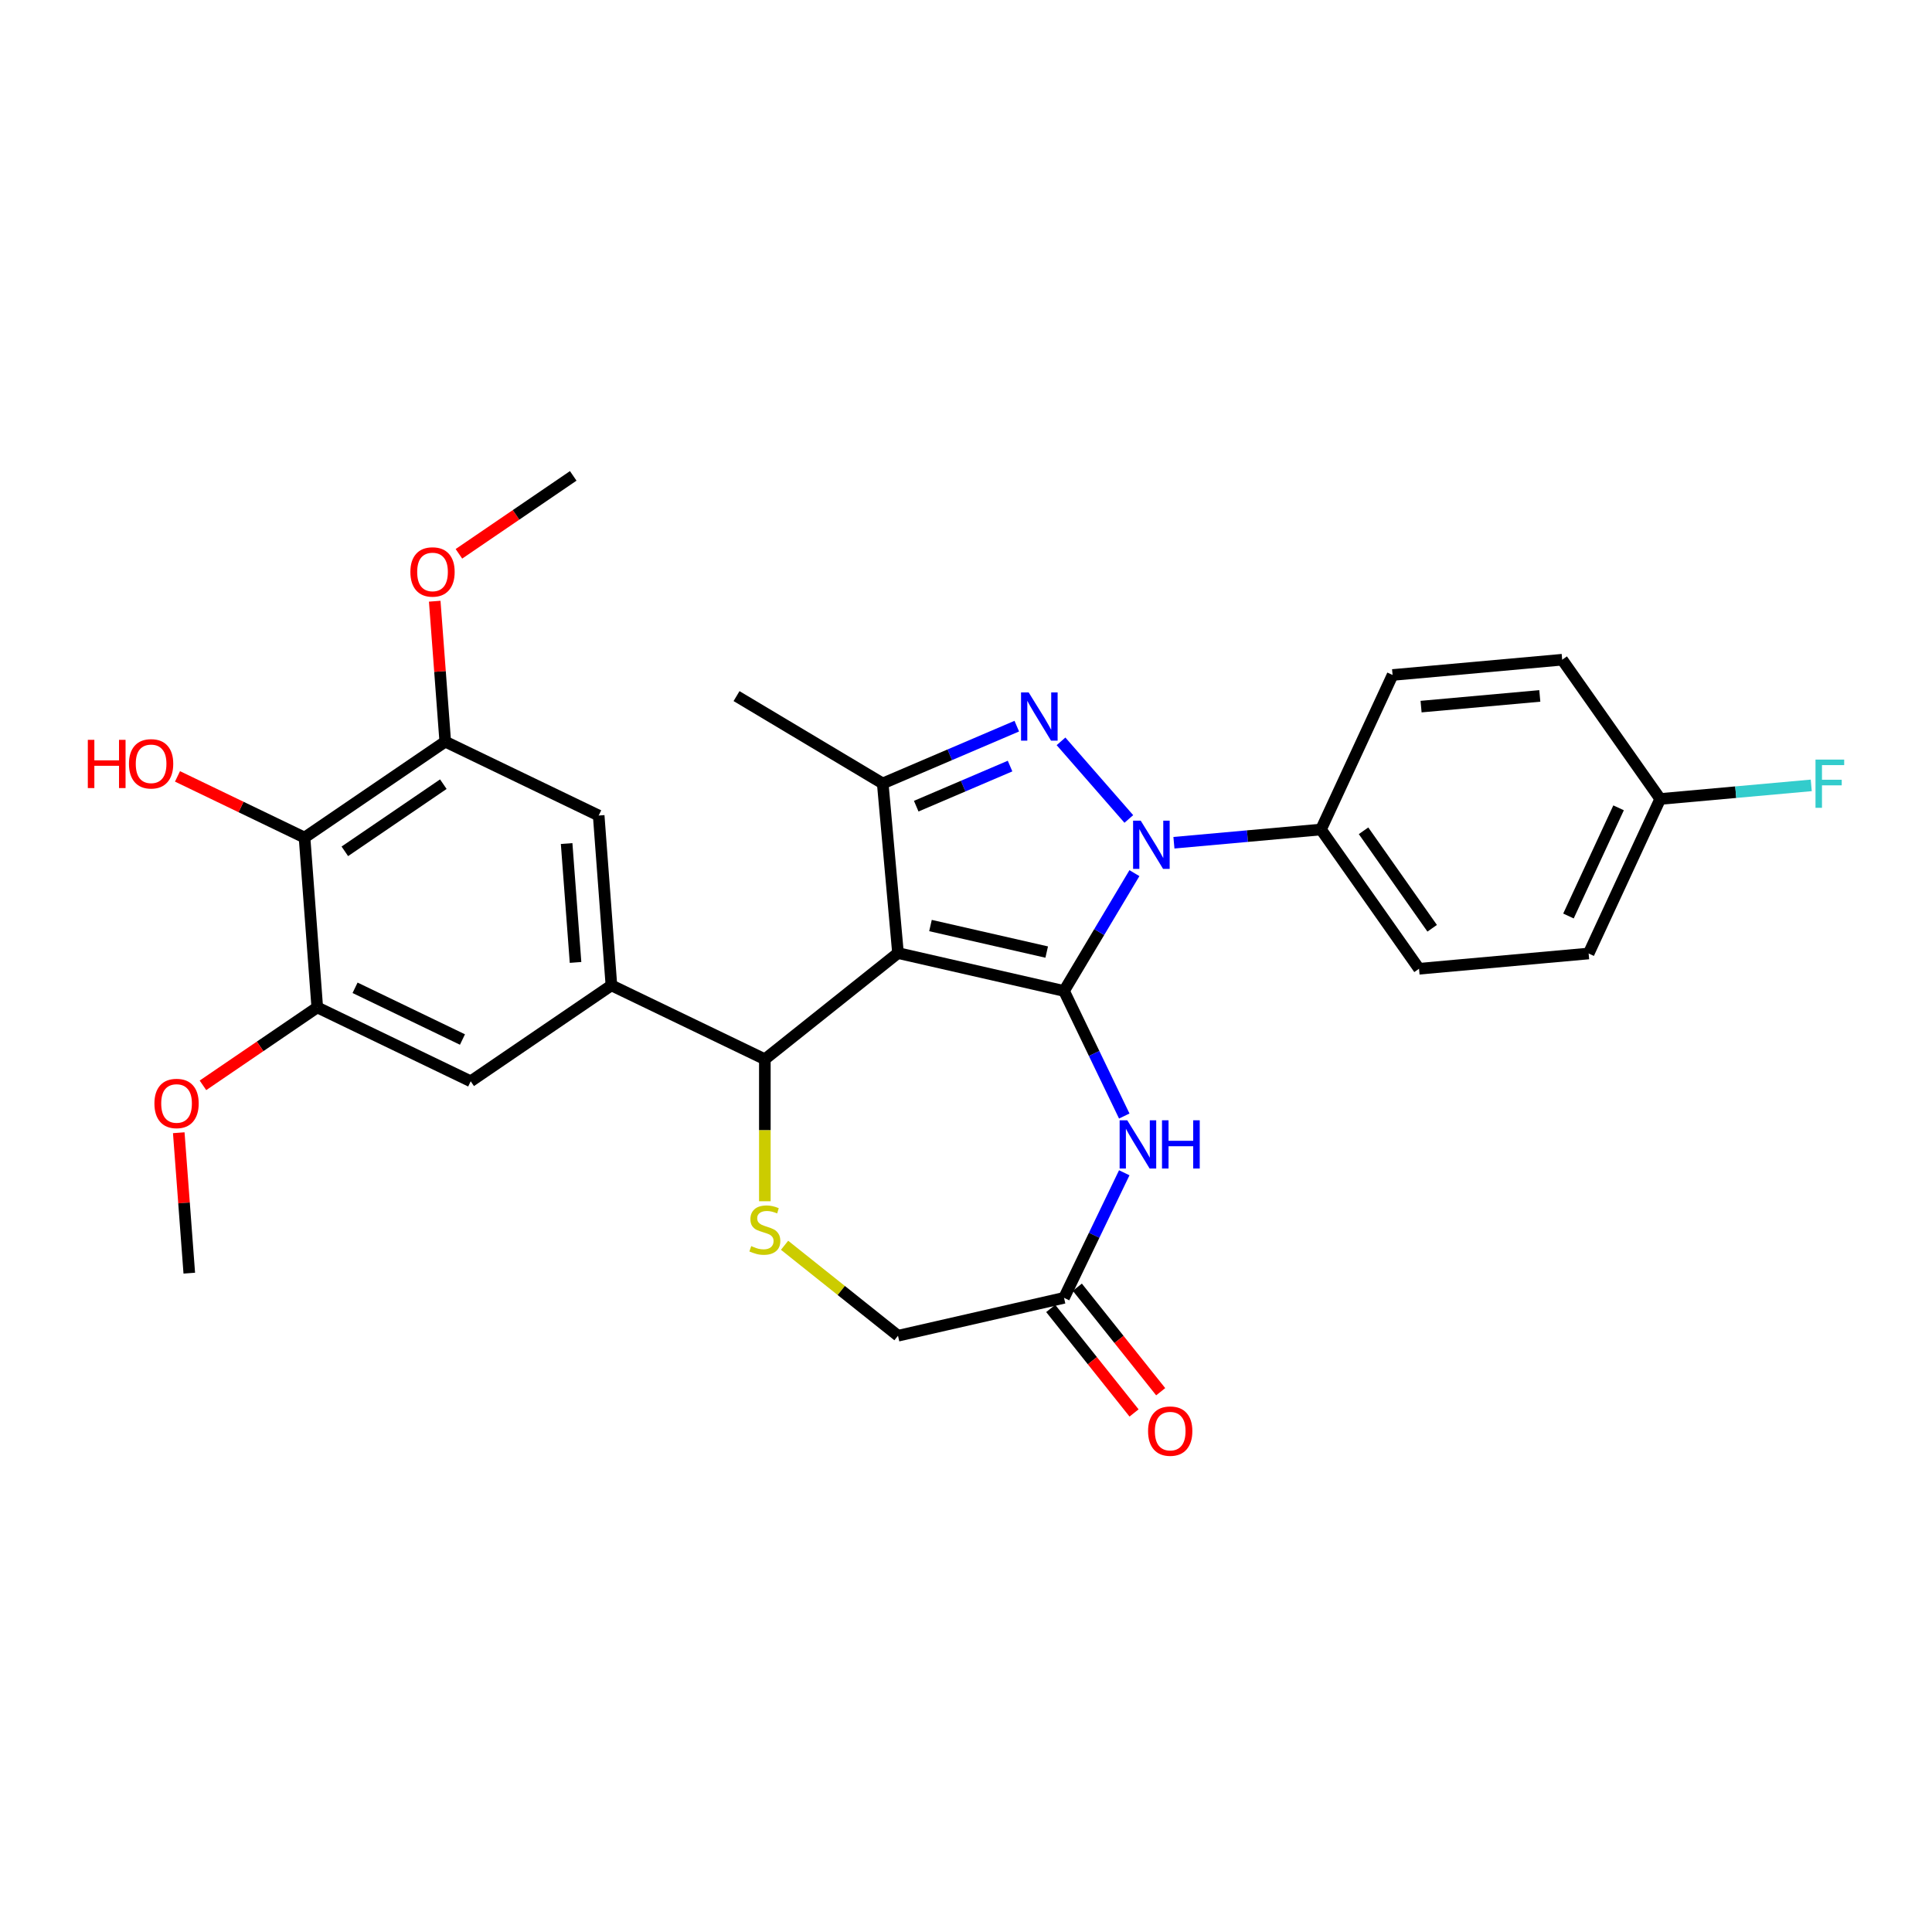 <?xml version='1.0' encoding='iso-8859-1'?>
<svg version='1.1' baseProfile='full'
              xmlns='http://www.w3.org/2000/svg'
                      xmlns:rdkit='http://www.rdkit.org/xml'
                      xmlns:xlink='http://www.w3.org/1999/xlink'
                  xml:space='preserve'
width='1000px' height='1000px' viewBox='0 0 1000 1000'>
<!-- END OF HEADER -->
<rect style='opacity:1.0;fill:#FFFFFF;stroke:none' width='1000' height='1000' x='0' y='0'> </rect>
<path class='bond-0' d='M 550.74,512.921 L 464.802,493.306' style='fill:none;fill-rule:evenodd;stroke:#000000;stroke-width:6px;stroke-linecap:butt;stroke-linejoin:miter;stroke-opacity:1' />
<path class='bond-0' d='M 541.772,492.791 L 481.615,479.06' style='fill:none;fill-rule:evenodd;stroke:#000000;stroke-width:6px;stroke-linecap:butt;stroke-linejoin:miter;stroke-opacity:1' />
<path class='bond-1' d='M 550.74,512.921 L 568.958,482.428' style='fill:none;fill-rule:evenodd;stroke:#000000;stroke-width:6px;stroke-linecap:butt;stroke-linejoin:miter;stroke-opacity:1' />
<path class='bond-1' d='M 568.958,482.428 L 587.177,451.936' style='fill:none;fill-rule:evenodd;stroke:#0000FF;stroke-width:6px;stroke-linecap:butt;stroke-linejoin:miter;stroke-opacity:1' />
<path class='bond-4' d='M 550.74,512.921 L 566.327,545.287' style='fill:none;fill-rule:evenodd;stroke:#000000;stroke-width:6px;stroke-linecap:butt;stroke-linejoin:miter;stroke-opacity:1' />
<path class='bond-4' d='M 566.327,545.287 L 581.914,577.654' style='fill:none;fill-rule:evenodd;stroke:#0000FF;stroke-width:6px;stroke-linecap:butt;stroke-linejoin:miter;stroke-opacity:1' />
<path class='bond-3' d='M 464.802,493.306 L 456.9,405.513' style='fill:none;fill-rule:evenodd;stroke:#000000;stroke-width:6px;stroke-linecap:butt;stroke-linejoin:miter;stroke-opacity:1' />
<path class='bond-5' d='M 464.802,493.306 L 395.885,548.265' style='fill:none;fill-rule:evenodd;stroke:#000000;stroke-width:6px;stroke-linecap:butt;stroke-linejoin:miter;stroke-opacity:1' />
<path class='bond-2' d='M 584.28,423.892 L 549.182,383.719' style='fill:none;fill-rule:evenodd;stroke:#0000FF;stroke-width:6px;stroke-linecap:butt;stroke-linejoin:miter;stroke-opacity:1' />
<path class='bond-14' d='M 607.622,436.2 L 645.683,432.774' style='fill:none;fill-rule:evenodd;stroke:#0000FF;stroke-width:6px;stroke-linecap:butt;stroke-linejoin:miter;stroke-opacity:1' />
<path class='bond-14' d='M 645.683,432.774 L 683.744,429.349' style='fill:none;fill-rule:evenodd;stroke:#000000;stroke-width:6px;stroke-linecap:butt;stroke-linejoin:miter;stroke-opacity:1' />
<path class='bond-29' d='M 526.284,375.857 L 491.592,390.685' style='fill:none;fill-rule:evenodd;stroke:#0000FF;stroke-width:6px;stroke-linecap:butt;stroke-linejoin:miter;stroke-opacity:1' />
<path class='bond-29' d='M 491.592,390.685 L 456.9,405.513' style='fill:none;fill-rule:evenodd;stroke:#000000;stroke-width:6px;stroke-linecap:butt;stroke-linejoin:miter;stroke-opacity:1' />
<path class='bond-29' d='M 522.805,396.516 L 498.521,406.896' style='fill:none;fill-rule:evenodd;stroke:#0000FF;stroke-width:6px;stroke-linecap:butt;stroke-linejoin:miter;stroke-opacity:1' />
<path class='bond-29' d='M 498.521,406.896 L 474.237,417.275' style='fill:none;fill-rule:evenodd;stroke:#000000;stroke-width:6px;stroke-linecap:butt;stroke-linejoin:miter;stroke-opacity:1' />
<path class='bond-23' d='M 456.9,405.513 L 381.23,360.302' style='fill:none;fill-rule:evenodd;stroke:#000000;stroke-width:6px;stroke-linecap:butt;stroke-linejoin:miter;stroke-opacity:1' />
<path class='bond-9' d='M 581.914,607.025 L 566.327,639.391' style='fill:none;fill-rule:evenodd;stroke:#0000FF;stroke-width:6px;stroke-linecap:butt;stroke-linejoin:miter;stroke-opacity:1' />
<path class='bond-9' d='M 566.327,639.391 L 550.74,671.758' style='fill:none;fill-rule:evenodd;stroke:#000000;stroke-width:6px;stroke-linecap:butt;stroke-linejoin:miter;stroke-opacity:1' />
<path class='bond-6' d='M 395.885,548.265 L 316.466,510.019' style='fill:none;fill-rule:evenodd;stroke:#000000;stroke-width:6px;stroke-linecap:butt;stroke-linejoin:miter;stroke-opacity:1' />
<path class='bond-7' d='M 395.885,548.265 L 395.885,585.014' style='fill:none;fill-rule:evenodd;stroke:#000000;stroke-width:6px;stroke-linecap:butt;stroke-linejoin:miter;stroke-opacity:1' />
<path class='bond-7' d='M 395.885,585.014 L 395.885,621.763' style='fill:none;fill-rule:evenodd;stroke:#CCCC00;stroke-width:6px;stroke-linecap:butt;stroke-linejoin:miter;stroke-opacity:1' />
<path class='bond-12' d='M 316.466,510.019 L 243.635,559.675' style='fill:none;fill-rule:evenodd;stroke:#000000;stroke-width:6px;stroke-linecap:butt;stroke-linejoin:miter;stroke-opacity:1' />
<path class='bond-13' d='M 316.466,510.019 L 309.879,422.118' style='fill:none;fill-rule:evenodd;stroke:#000000;stroke-width:6px;stroke-linecap:butt;stroke-linejoin:miter;stroke-opacity:1' />
<path class='bond-13' d='M 297.898,498.151 L 293.287,436.62' style='fill:none;fill-rule:evenodd;stroke:#000000;stroke-width:6px;stroke-linecap:butt;stroke-linejoin:miter;stroke-opacity:1' />
<path class='bond-30' d='M 406.092,644.553 L 435.447,667.963' style='fill:none;fill-rule:evenodd;stroke:#CCCC00;stroke-width:6px;stroke-linecap:butt;stroke-linejoin:miter;stroke-opacity:1' />
<path class='bond-30' d='M 435.447,667.963 L 464.802,691.373' style='fill:none;fill-rule:evenodd;stroke:#000000;stroke-width:6px;stroke-linecap:butt;stroke-linejoin:miter;stroke-opacity:1' />
<path class='bond-8' d='M 157.629,433.527 L 230.46,383.872' style='fill:none;fill-rule:evenodd;stroke:#000000;stroke-width:6px;stroke-linecap:butt;stroke-linejoin:miter;stroke-opacity:1' />
<path class='bond-8' d='M 178.485,440.645 L 229.467,405.886' style='fill:none;fill-rule:evenodd;stroke:#000000;stroke-width:6px;stroke-linecap:butt;stroke-linejoin:miter;stroke-opacity:1' />
<path class='bond-19' d='M 157.629,433.527 L 124.751,417.694' style='fill:none;fill-rule:evenodd;stroke:#000000;stroke-width:6px;stroke-linecap:butt;stroke-linejoin:miter;stroke-opacity:1' />
<path class='bond-19' d='M 124.751,417.694 L 91.873,401.861' style='fill:none;fill-rule:evenodd;stroke:#FF0000;stroke-width:6px;stroke-linecap:butt;stroke-linejoin:miter;stroke-opacity:1' />
<path class='bond-32' d='M 157.629,433.527 L 164.216,521.429' style='fill:none;fill-rule:evenodd;stroke:#000000;stroke-width:6px;stroke-linecap:butt;stroke-linejoin:miter;stroke-opacity:1' />
<path class='bond-15' d='M 550.74,671.758 L 464.802,691.373' style='fill:none;fill-rule:evenodd;stroke:#000000;stroke-width:6px;stroke-linecap:butt;stroke-linejoin:miter;stroke-opacity:1' />
<path class='bond-16' d='M 543.848,677.254 L 565.416,704.299' style='fill:none;fill-rule:evenodd;stroke:#000000;stroke-width:6px;stroke-linecap:butt;stroke-linejoin:miter;stroke-opacity:1' />
<path class='bond-16' d='M 565.416,704.299 L 586.984,731.344' style='fill:none;fill-rule:evenodd;stroke:#FF0000;stroke-width:6px;stroke-linecap:butt;stroke-linejoin:miter;stroke-opacity:1' />
<path class='bond-16' d='M 557.631,666.262 L 579.199,693.307' style='fill:none;fill-rule:evenodd;stroke:#000000;stroke-width:6px;stroke-linecap:butt;stroke-linejoin:miter;stroke-opacity:1' />
<path class='bond-16' d='M 579.199,693.307 L 600.767,720.352' style='fill:none;fill-rule:evenodd;stroke:#FF0000;stroke-width:6px;stroke-linecap:butt;stroke-linejoin:miter;stroke-opacity:1' />
<path class='bond-10' d='M 164.216,521.429 L 243.635,559.675' style='fill:none;fill-rule:evenodd;stroke:#000000;stroke-width:6px;stroke-linecap:butt;stroke-linejoin:miter;stroke-opacity:1' />
<path class='bond-10' d='M 183.778,511.282 L 239.371,538.054' style='fill:none;fill-rule:evenodd;stroke:#000000;stroke-width:6px;stroke-linecap:butt;stroke-linejoin:miter;stroke-opacity:1' />
<path class='bond-22' d='M 164.216,521.429 L 134.632,541.599' style='fill:none;fill-rule:evenodd;stroke:#000000;stroke-width:6px;stroke-linecap:butt;stroke-linejoin:miter;stroke-opacity:1' />
<path class='bond-22' d='M 134.632,541.599 L 105.048,561.769' style='fill:none;fill-rule:evenodd;stroke:#FF0000;stroke-width:6px;stroke-linecap:butt;stroke-linejoin:miter;stroke-opacity:1' />
<path class='bond-11' d='M 230.46,383.872 L 309.879,422.118' style='fill:none;fill-rule:evenodd;stroke:#000000;stroke-width:6px;stroke-linecap:butt;stroke-linejoin:miter;stroke-opacity:1' />
<path class='bond-21' d='M 230.46,383.872 L 227.737,347.528' style='fill:none;fill-rule:evenodd;stroke:#000000;stroke-width:6px;stroke-linecap:butt;stroke-linejoin:miter;stroke-opacity:1' />
<path class='bond-21' d='M 227.737,347.528 L 225.013,311.185' style='fill:none;fill-rule:evenodd;stroke:#FF0000;stroke-width:6px;stroke-linecap:butt;stroke-linejoin:miter;stroke-opacity:1' />
<path class='bond-17' d='M 683.744,429.349 L 734.483,501.429' style='fill:none;fill-rule:evenodd;stroke:#000000;stroke-width:6px;stroke-linecap:butt;stroke-linejoin:miter;stroke-opacity:1' />
<path class='bond-17' d='M 705.771,430.013 L 741.289,480.469' style='fill:none;fill-rule:evenodd;stroke:#000000;stroke-width:6px;stroke-linecap:butt;stroke-linejoin:miter;stroke-opacity:1' />
<path class='bond-18' d='M 683.744,429.349 L 720.798,349.367' style='fill:none;fill-rule:evenodd;stroke:#000000;stroke-width:6px;stroke-linecap:butt;stroke-linejoin:miter;stroke-opacity:1' />
<path class='bond-24' d='M 734.483,501.429 L 822.277,493.527' style='fill:none;fill-rule:evenodd;stroke:#000000;stroke-width:6px;stroke-linecap:butt;stroke-linejoin:miter;stroke-opacity:1' />
<path class='bond-25' d='M 720.798,349.367 L 808.591,341.465' style='fill:none;fill-rule:evenodd;stroke:#000000;stroke-width:6px;stroke-linecap:butt;stroke-linejoin:miter;stroke-opacity:1' />
<path class='bond-25' d='M 735.547,365.74 L 797.002,360.209' style='fill:none;fill-rule:evenodd;stroke:#000000;stroke-width:6px;stroke-linecap:butt;stroke-linejoin:miter;stroke-opacity:1' />
<path class='bond-20' d='M 859.33,413.545 L 808.591,341.465' style='fill:none;fill-rule:evenodd;stroke:#000000;stroke-width:6px;stroke-linecap:butt;stroke-linejoin:miter;stroke-opacity:1' />
<path class='bond-26' d='M 859.33,413.545 L 898.414,410.028' style='fill:none;fill-rule:evenodd;stroke:#000000;stroke-width:6px;stroke-linecap:butt;stroke-linejoin:miter;stroke-opacity:1' />
<path class='bond-26' d='M 898.414,410.028 L 937.498,406.51' style='fill:none;fill-rule:evenodd;stroke:#33CCCC;stroke-width:6px;stroke-linecap:butt;stroke-linejoin:miter;stroke-opacity:1' />
<path class='bond-31' d='M 859.33,413.545 L 822.277,493.527' style='fill:none;fill-rule:evenodd;stroke:#000000;stroke-width:6px;stroke-linecap:butt;stroke-linejoin:miter;stroke-opacity:1' />
<path class='bond-31' d='M 837.776,418.132 L 811.838,474.119' style='fill:none;fill-rule:evenodd;stroke:#000000;stroke-width:6px;stroke-linecap:butt;stroke-linejoin:miter;stroke-opacity:1' />
<path class='bond-27' d='M 237.536,286.655 L 267.12,266.485' style='fill:none;fill-rule:evenodd;stroke:#FF0000;stroke-width:6px;stroke-linecap:butt;stroke-linejoin:miter;stroke-opacity:1' />
<path class='bond-27' d='M 267.12,266.485 L 296.704,246.315' style='fill:none;fill-rule:evenodd;stroke:#000000;stroke-width:6px;stroke-linecap:butt;stroke-linejoin:miter;stroke-opacity:1' />
<path class='bond-28' d='M 92.525,586.299 L 95.249,622.642' style='fill:none;fill-rule:evenodd;stroke:#FF0000;stroke-width:6px;stroke-linecap:butt;stroke-linejoin:miter;stroke-opacity:1' />
<path class='bond-28' d='M 95.249,622.642 L 97.972,658.986' style='fill:none;fill-rule:evenodd;stroke:#000000;stroke-width:6px;stroke-linecap:butt;stroke-linejoin:miter;stroke-opacity:1' />
<path  class='atom-2' d='M 590.433 424.768
L 598.613 437.99
Q 599.424 439.295, 600.728 441.657
Q 602.033 444.02, 602.103 444.161
L 602.103 424.768
L 605.418 424.768
L 605.418 449.732
L 601.998 449.732
L 593.218 435.276
Q 592.196 433.583, 591.103 431.644
Q 590.045 429.705, 589.727 429.105
L 589.727 449.732
L 586.484 449.732
L 586.484 424.768
L 590.433 424.768
' fill='#0000FF'/>
<path  class='atom-3' d='M 532.437 358.387
L 540.617 371.609
Q 541.428 372.913, 542.732 375.276
Q 544.037 377.638, 544.107 377.779
L 544.107 358.387
L 547.422 358.387
L 547.422 383.35
L 544.002 383.35
L 535.222 368.894
Q 534.2 367.201, 533.107 365.262
Q 532.049 363.323, 531.732 362.723
L 531.732 383.35
L 528.488 383.35
L 528.488 358.387
L 532.437 358.387
' fill='#0000FF'/>
<path  class='atom-5' d='M 583.468 579.857
L 591.648 593.08
Q 592.459 594.384, 593.763 596.747
Q 595.068 599.109, 595.138 599.25
L 595.138 579.857
L 598.453 579.857
L 598.453 604.821
L 595.033 604.821
L 586.253 590.365
Q 585.231 588.672, 584.138 586.733
Q 583.08 584.794, 582.762 584.194
L 582.762 604.821
L 579.519 604.821
L 579.519 579.857
L 583.468 579.857
' fill='#0000FF'/>
<path  class='atom-5' d='M 601.45 579.857
L 604.835 579.857
L 604.835 590.47
L 617.599 590.47
L 617.599 579.857
L 620.983 579.857
L 620.983 604.821
L 617.599 604.821
L 617.599 593.291
L 604.835 593.291
L 604.835 604.821
L 601.45 604.821
L 601.45 579.857
' fill='#0000FF'/>
<path  class='atom-8' d='M 388.833 644.981
Q 389.115 645.087, 390.279 645.581
Q 391.442 646.074, 392.712 646.392
Q 394.016 646.674, 395.285 646.674
Q 397.648 646.674, 399.023 645.545
Q 400.398 644.382, 400.398 642.372
Q 400.398 640.997, 399.693 640.151
Q 399.023 639.304, 397.965 638.846
Q 396.907 638.388, 395.144 637.859
Q 392.923 637.189, 391.583 636.554
Q 390.279 635.92, 389.327 634.58
Q 388.41 633.24, 388.41 630.983
Q 388.41 627.845, 390.525 625.906
Q 392.676 623.967, 396.907 623.967
Q 399.799 623.967, 403.078 625.342
L 402.267 628.057
Q 399.27 626.823, 397.013 626.823
Q 394.58 626.823, 393.24 627.845
Q 391.901 628.833, 391.936 630.56
Q 391.936 631.9, 392.606 632.711
Q 393.311 633.522, 394.298 633.98
Q 395.321 634.439, 397.013 634.968
Q 399.27 635.673, 400.61 636.378
Q 401.949 637.083, 402.901 638.529
Q 403.889 639.939, 403.889 642.372
Q 403.889 645.827, 401.562 647.696
Q 399.27 649.53, 395.426 649.53
Q 393.205 649.53, 391.513 649.036
Q 389.856 648.578, 387.881 647.767
L 388.833 644.981
' fill='#CCCC00'/>
<path  class='atom-17' d='M 594.24 740.745
Q 594.24 734.751, 597.202 731.402
Q 600.163 728.052, 605.699 728.052
Q 611.235 728.052, 614.197 731.402
Q 617.158 734.751, 617.158 740.745
Q 617.158 746.81, 614.161 750.265
Q 611.164 753.685, 605.699 753.685
Q 600.199 753.685, 597.202 750.265
Q 594.24 746.845, 594.24 740.745
M 605.699 750.865
Q 609.507 750.865, 611.552 748.326
Q 613.632 745.752, 613.632 740.745
Q 613.632 735.844, 611.552 733.376
Q 609.507 730.873, 605.699 730.873
Q 601.891 730.873, 599.811 733.341
Q 597.766 735.809, 597.766 740.745
Q 597.766 745.787, 599.811 748.326
Q 601.891 750.865, 605.699 750.865
' fill='#FF0000'/>
<path  class='atom-20' d='M 45.455 382.941
L 48.839 382.941
L 48.839 393.554
L 61.603 393.554
L 61.603 382.941
L 64.988 382.941
L 64.988 407.904
L 61.603 407.904
L 61.603 396.374
L 48.839 396.374
L 48.839 407.904
L 45.455 407.904
L 45.455 382.941
' fill='#FF0000'/>
<path  class='atom-20' d='M 66.751 395.352
Q 66.751 389.358, 69.713 386.008
Q 72.675 382.658, 78.21 382.658
Q 83.746 382.658, 86.708 386.008
Q 89.67 389.358, 89.67 395.352
Q 89.67 401.416, 86.673 404.872
Q 83.675 408.292, 78.21 408.292
Q 72.71 408.292, 69.713 404.872
Q 66.751 401.452, 66.751 395.352
M 78.21 405.471
Q 82.018 405.471, 84.063 402.932
Q 86.144 400.359, 86.144 395.352
Q 86.144 390.451, 84.063 387.983
Q 82.018 385.479, 78.21 385.479
Q 74.402 385.479, 72.322 387.947
Q 70.277 390.415, 70.277 395.352
Q 70.277 400.394, 72.322 402.932
Q 74.402 405.471, 78.21 405.471
' fill='#FF0000'/>
<path  class='atom-22' d='M 212.414 296.041
Q 212.414 290.047, 215.376 286.697
Q 218.337 283.347, 223.873 283.347
Q 229.409 283.347, 232.37 286.697
Q 235.332 290.047, 235.332 296.041
Q 235.332 302.105, 232.335 305.561
Q 229.338 308.981, 223.873 308.981
Q 218.373 308.981, 215.376 305.561
Q 212.414 302.141, 212.414 296.041
M 223.873 306.16
Q 227.681 306.16, 229.726 303.621
Q 231.806 301.047, 231.806 296.041
Q 231.806 291.14, 229.726 288.671
Q 227.681 286.168, 223.873 286.168
Q 220.065 286.168, 217.985 288.636
Q 215.94 291.104, 215.94 296.041
Q 215.94 301.083, 217.985 303.621
Q 220.065 306.16, 223.873 306.16
' fill='#FF0000'/>
<path  class='atom-23' d='M 79.926 571.155
Q 79.926 565.161, 82.888 561.811
Q 85.849 558.462, 91.385 558.462
Q 96.921 558.462, 99.882 561.811
Q 102.844 565.161, 102.844 571.155
Q 102.844 577.219, 99.847 580.675
Q 96.85 584.095, 91.385 584.095
Q 85.885 584.095, 82.888 580.675
Q 79.926 577.255, 79.926 571.155
M 91.385 581.274
Q 95.193 581.274, 97.238 578.736
Q 99.318 576.162, 99.318 571.155
Q 99.318 566.254, 97.238 563.786
Q 95.193 561.282, 91.385 561.282
Q 87.577 561.282, 85.497 563.75
Q 83.452 566.219, 83.452 571.155
Q 83.452 576.197, 85.497 578.736
Q 87.577 581.274, 91.385 581.274
' fill='#FF0000'/>
<path  class='atom-27' d='M 939.701 393.162
L 954.545 393.162
L 954.545 396.018
L 943.051 396.018
L 943.051 403.599
L 953.276 403.599
L 953.276 406.49
L 943.051 406.49
L 943.051 418.126
L 939.701 418.126
L 939.701 393.162
' fill='#33CCCC'/>
</svg>
